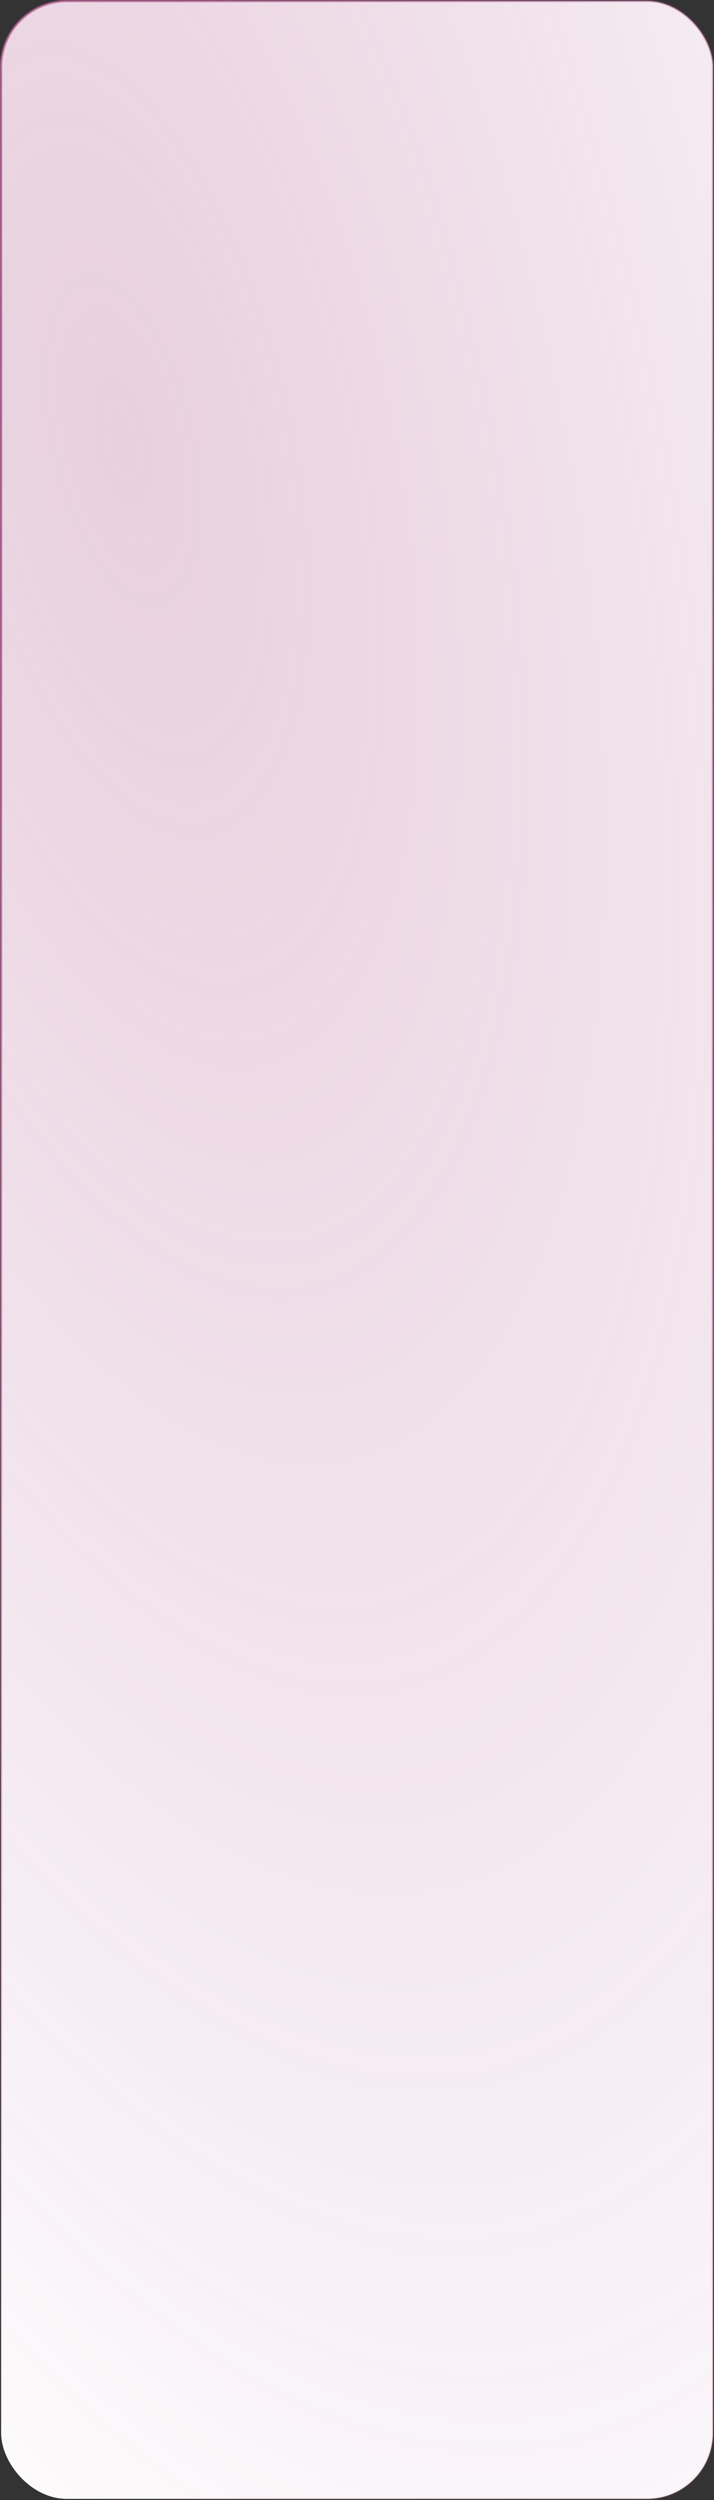 <?xml version="1.0" encoding="UTF-8"?> <svg xmlns="http://www.w3.org/2000/svg" width="320" height="1120" viewBox="0 0 320 1120" fill="none"><rect x="0" y="0" width="320" height="1120" fill="#333333" stroke="none"/> <rect x="0.5" y="0.5" width="319" height="1119" rx="29.5" fill="white"></rect> <rect x="0.5" y="0.5" width="319" height="1119" rx="29.5" fill="url(#paint0_radial_207_3)" fill-opacity="0.3"></rect> <rect x="0.5" y="0.5" width="319" height="1119" rx="29.5" stroke="url(#paint1_radial_207_3)"></rect> <defs> <radialGradient id="paint0_radial_207_3" cx="0" cy="0" r="1" gradientUnits="userSpaceOnUse" gradientTransform="translate(52.889 180.6) rotate(77.144) scale(1200.49 494.509)"> <stop stop-color="#B56193"></stop> <stop offset="1" stop-color="#9E4380" stop-opacity="0"></stop> <stop offset="1" stop-color="#F0DFE9"></stop> </radialGradient> <radialGradient id="paint1_radial_207_3" cx="0" cy="0" r="1" gradientUnits="userSpaceOnUse" gradientTransform="translate(72.445 259) rotate(74.541) scale(1037.12 484.168)"> <stop stop-color="#B56193"></stop> <stop offset="1" stop-color="#B56193" stop-opacity="0"></stop> </radialGradient> </defs> </svg> 